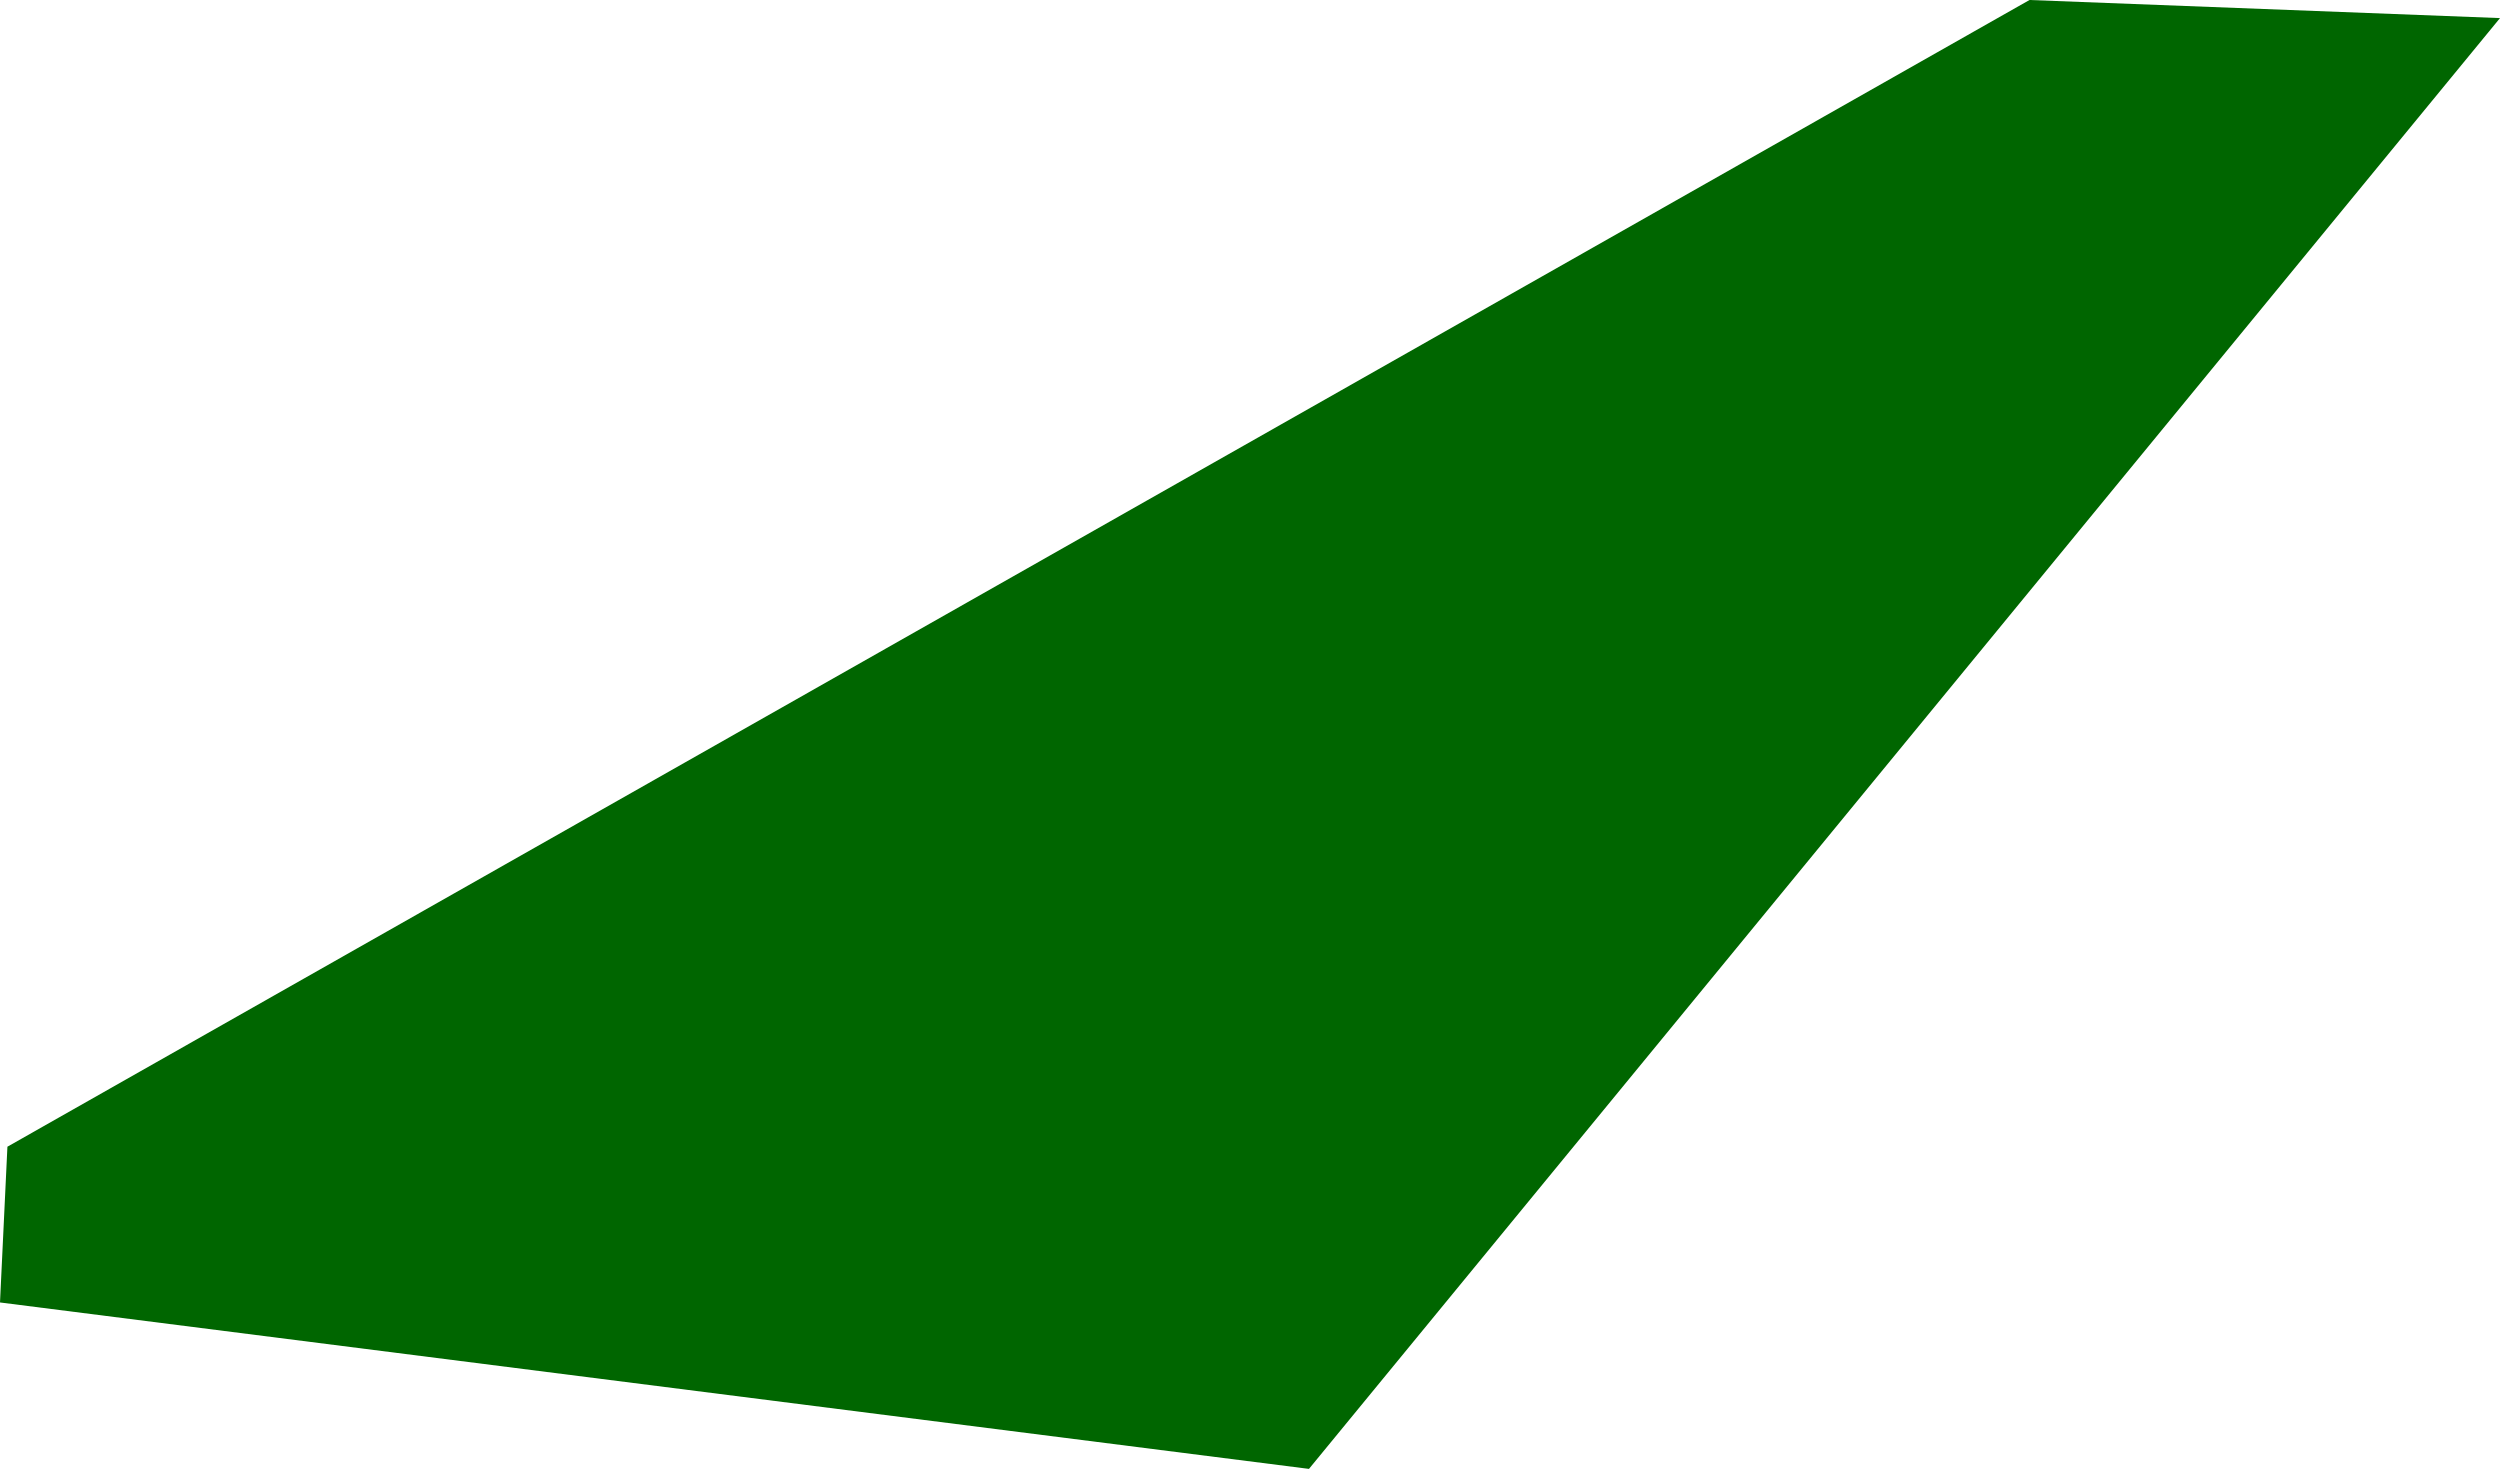<?xml version="1.0" encoding="UTF-8" standalone="no"?>
<svg xmlns:xlink="http://www.w3.org/1999/xlink" height="406.0px" width="691.0px" xmlns="http://www.w3.org/2000/svg">
  <g transform="matrix(1.0, 0.0, 0.0, 1.0, 345.5, 203.0)">
    <path d="M215.45 -203.0 L345.5 -198.0 16.3 203.0 -345.5 157.0 -343.45 113.95 215.45 -203.0" fill="#006600" fill-rule="evenodd" stroke="none"/>
  </g>
</svg>

